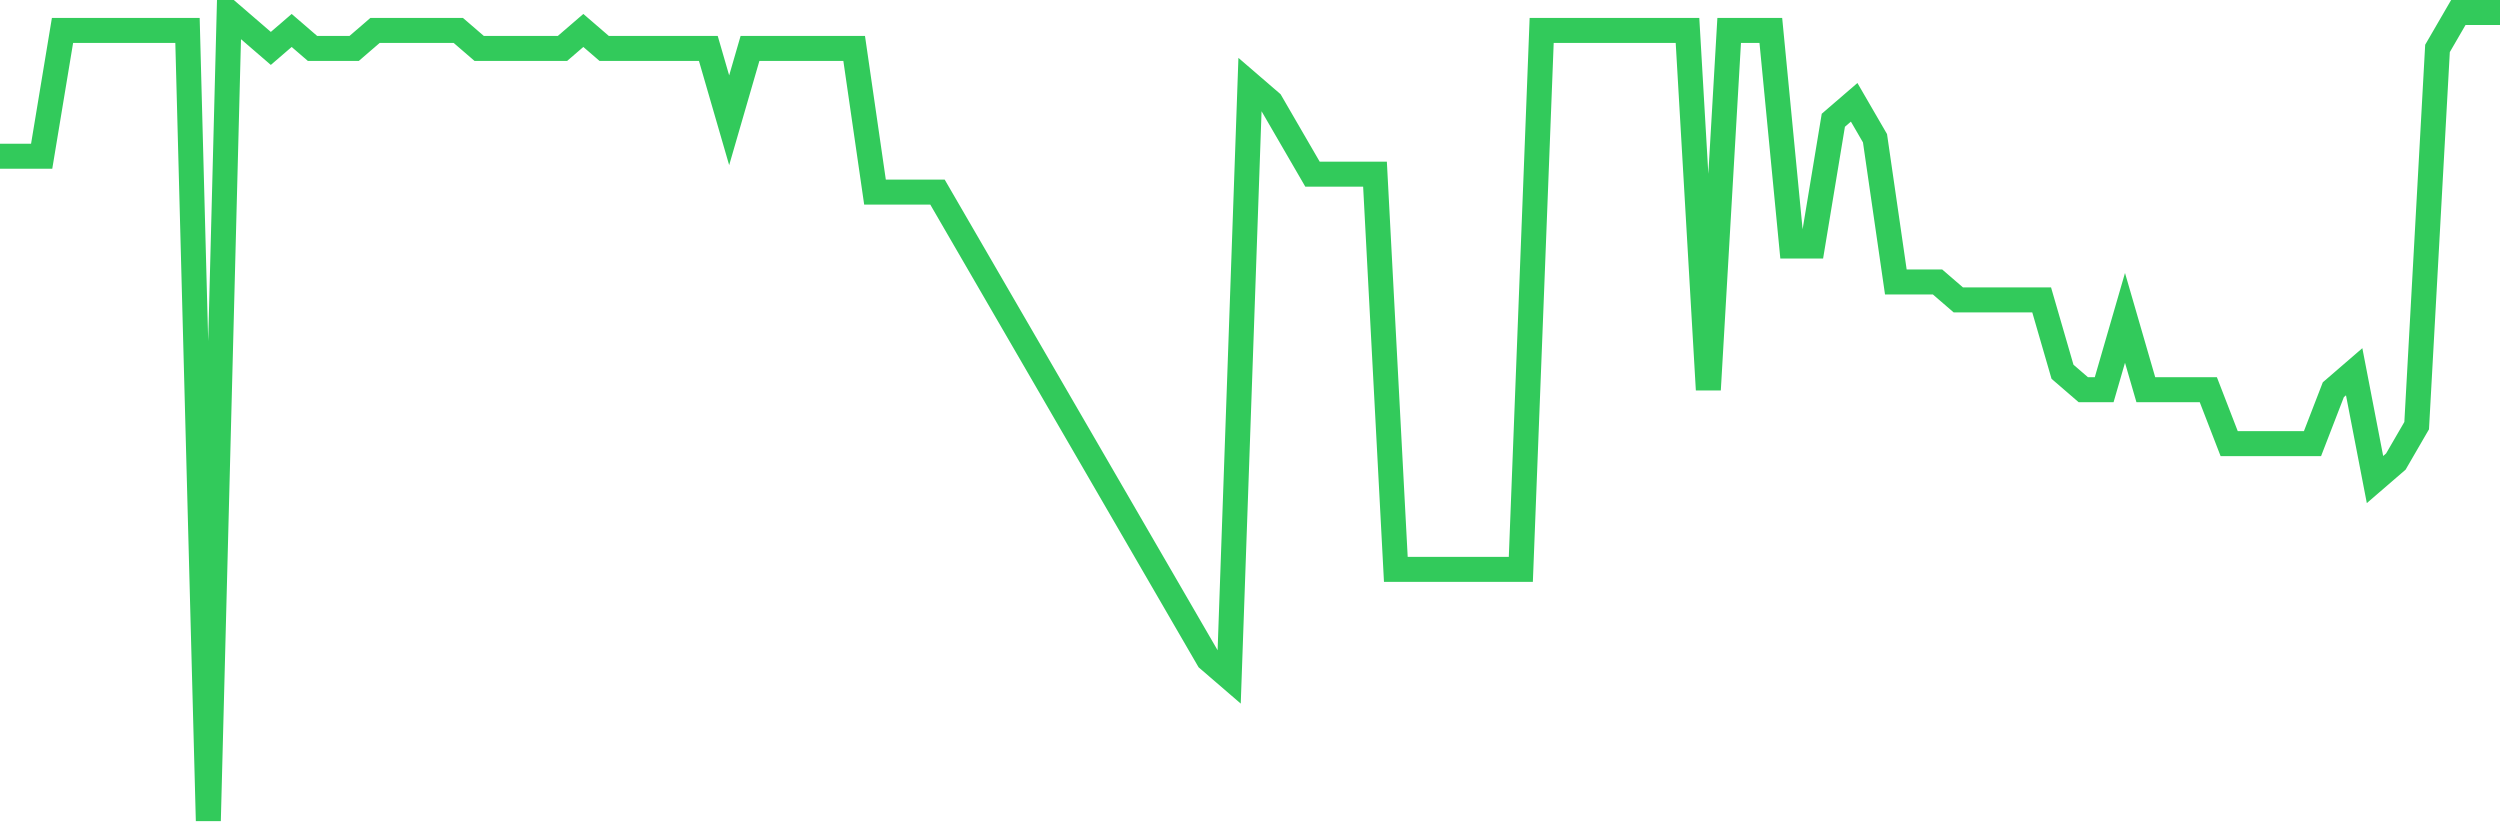 <svg
  xmlns="http://www.w3.org/2000/svg"
  xmlns:xlink="http://www.w3.org/1999/xlink"
  width="120"
  height="40"
  viewBox="0 0 120 40"
  preserveAspectRatio="none"
>
  <polyline
    points="0,7.498 1,7.498 2,7.498 3,1.462 4,1.462 5,1.462 6,1.462 7,1.462 8,1.462 9,1.462 10,39.4 11,0.6 12,1.462 13,2.324 14,1.462 15,2.324 16,2.324 17,2.324 18,1.462 19,1.462 20,1.462 21,1.462 22,1.462 23,2.324 24,2.324 25,2.324 26,2.324 27,2.324 28,1.462 29,2.324 30,2.324 31,2.324 32,2.324 33,2.324 34,2.324 35,5.773 36,2.324 37,2.324 38,2.324 39,2.324 40,2.324 41,2.324 42,9.222 43,9.222 44,9.222 45,9.222 46,10.947 47,12.671 48,14.396 49,16.12 50,17.844 51,19.569 52,21.293 53,23.018 54,24.742 55,26.467 56,28.191 57,29.916 58,31.64 59,32.502 60,4.049 61,4.911 62,6.636 63,8.36 64,8.36 65,8.36 66,8.36 67,27.329 68,27.329 69,27.329 70,27.329 71,27.329 72,27.329 73,27.329 74,1.462 75,1.462 76,1.462 77,1.462 78,1.462 79,1.462 80,1.462 81,1.462 82,18.707 83,1.462 84,1.462 85,1.462 86,11.809 87,11.809 88,5.773 89,4.911 90,6.636 91,13.533 92,13.533 93,13.533 94,14.396 95,14.396 96,14.396 97,14.396 98,14.396 99,17.844 100,18.707 101,18.707 102,15.258 103,18.707 104,18.707 105,18.707 106,18.707 107,21.293 108,21.293 109,21.293 110,21.293 111,21.293 112,18.707 113,17.844 114,23.018 115,22.156 116,20.431 117,2.324 118,0.6 119,0.6 120,0.6"
    fill="none"
    stroke="#32ca5b"
    stroke-width="1.2"
  >
  </polyline>
</svg>